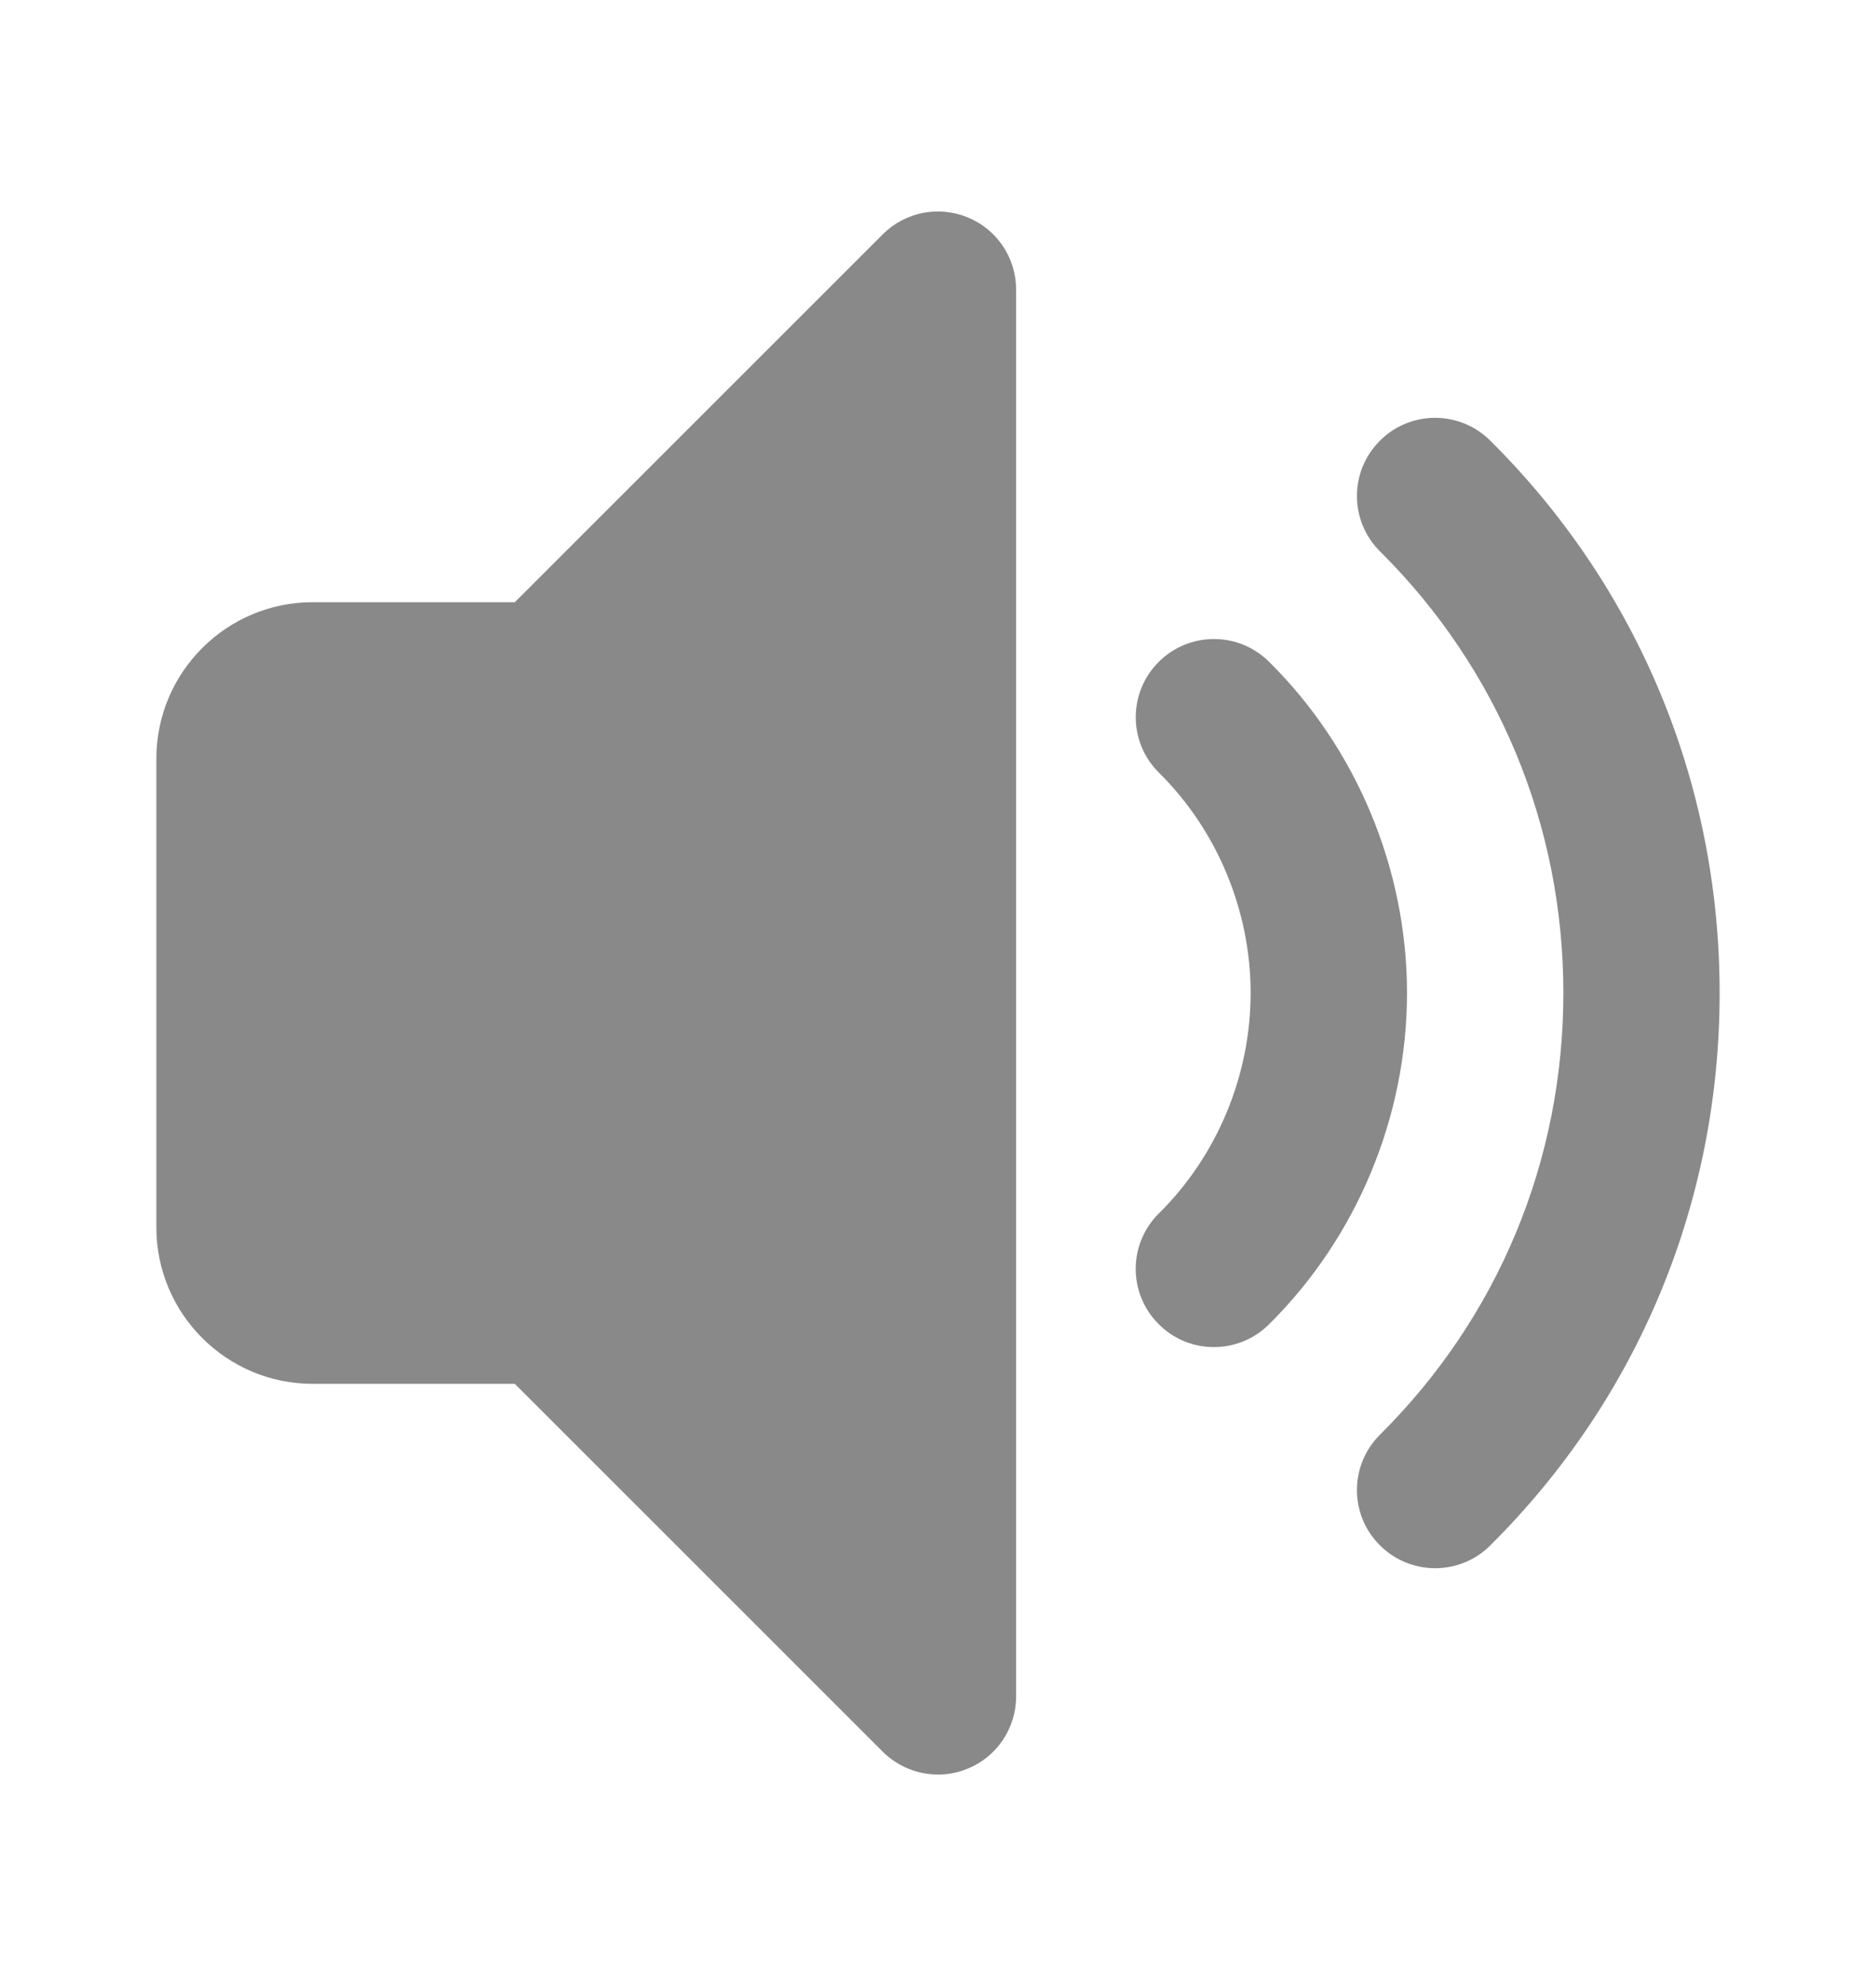 <svg width="17" height="18" viewBox="0 0 17 18" fill="none" xmlns="http://www.w3.org/2000/svg">
<path d="M13.005 14.213C12.823 14.213 12.641 14.143 12.503 14.004C12.226 13.727 12.228 13.278 12.506 13.002C13.577 11.938 14.167 10.517 14.167 9C14.167 7.483 13.577 6.062 12.506 4.998C12.228 4.722 12.226 4.274 12.503 3.996C12.778 3.718 13.226 3.717 13.504 3.993C14.845 5.325 15.583 7.103 15.583 9C15.583 10.897 14.845 12.675 13.504 14.007C13.366 14.145 13.186 14.213 13.005 14.213Z" fill="#898989"/>
<path d="M11 12.209C10.818 12.209 10.635 12.139 10.497 11.998C10.221 11.72 10.224 11.272 10.502 10.997C11.03 10.475 11.333 9.747 11.333 9C11.333 8.253 11.03 7.525 10.502 7.003C10.224 6.728 10.222 6.28 10.497 6.002C10.772 5.724 11.22 5.721 11.498 5.996C12.294 6.782 12.75 7.877 12.75 9C12.75 10.123 12.294 11.218 11.498 12.004C11.36 12.141 11.18 12.209 11 12.209Z" fill="#898989"/>
<path d="M8.5 16.083C8.316 16.083 8.135 16.011 7.999 15.876L4.665 12.542H2.833C2.052 12.542 1.417 11.906 1.417 11.125V6.875C1.417 6.094 2.052 5.458 2.833 5.458H4.665L7.999 2.124C8.202 1.921 8.506 1.861 8.771 1.971C9.036 2.08 9.208 2.339 9.208 2.625V15.375C9.208 15.661 9.036 15.92 8.771 16.029C8.683 16.066 8.591 16.083 8.5 16.083Z" fill="#898989"/>
</svg>
